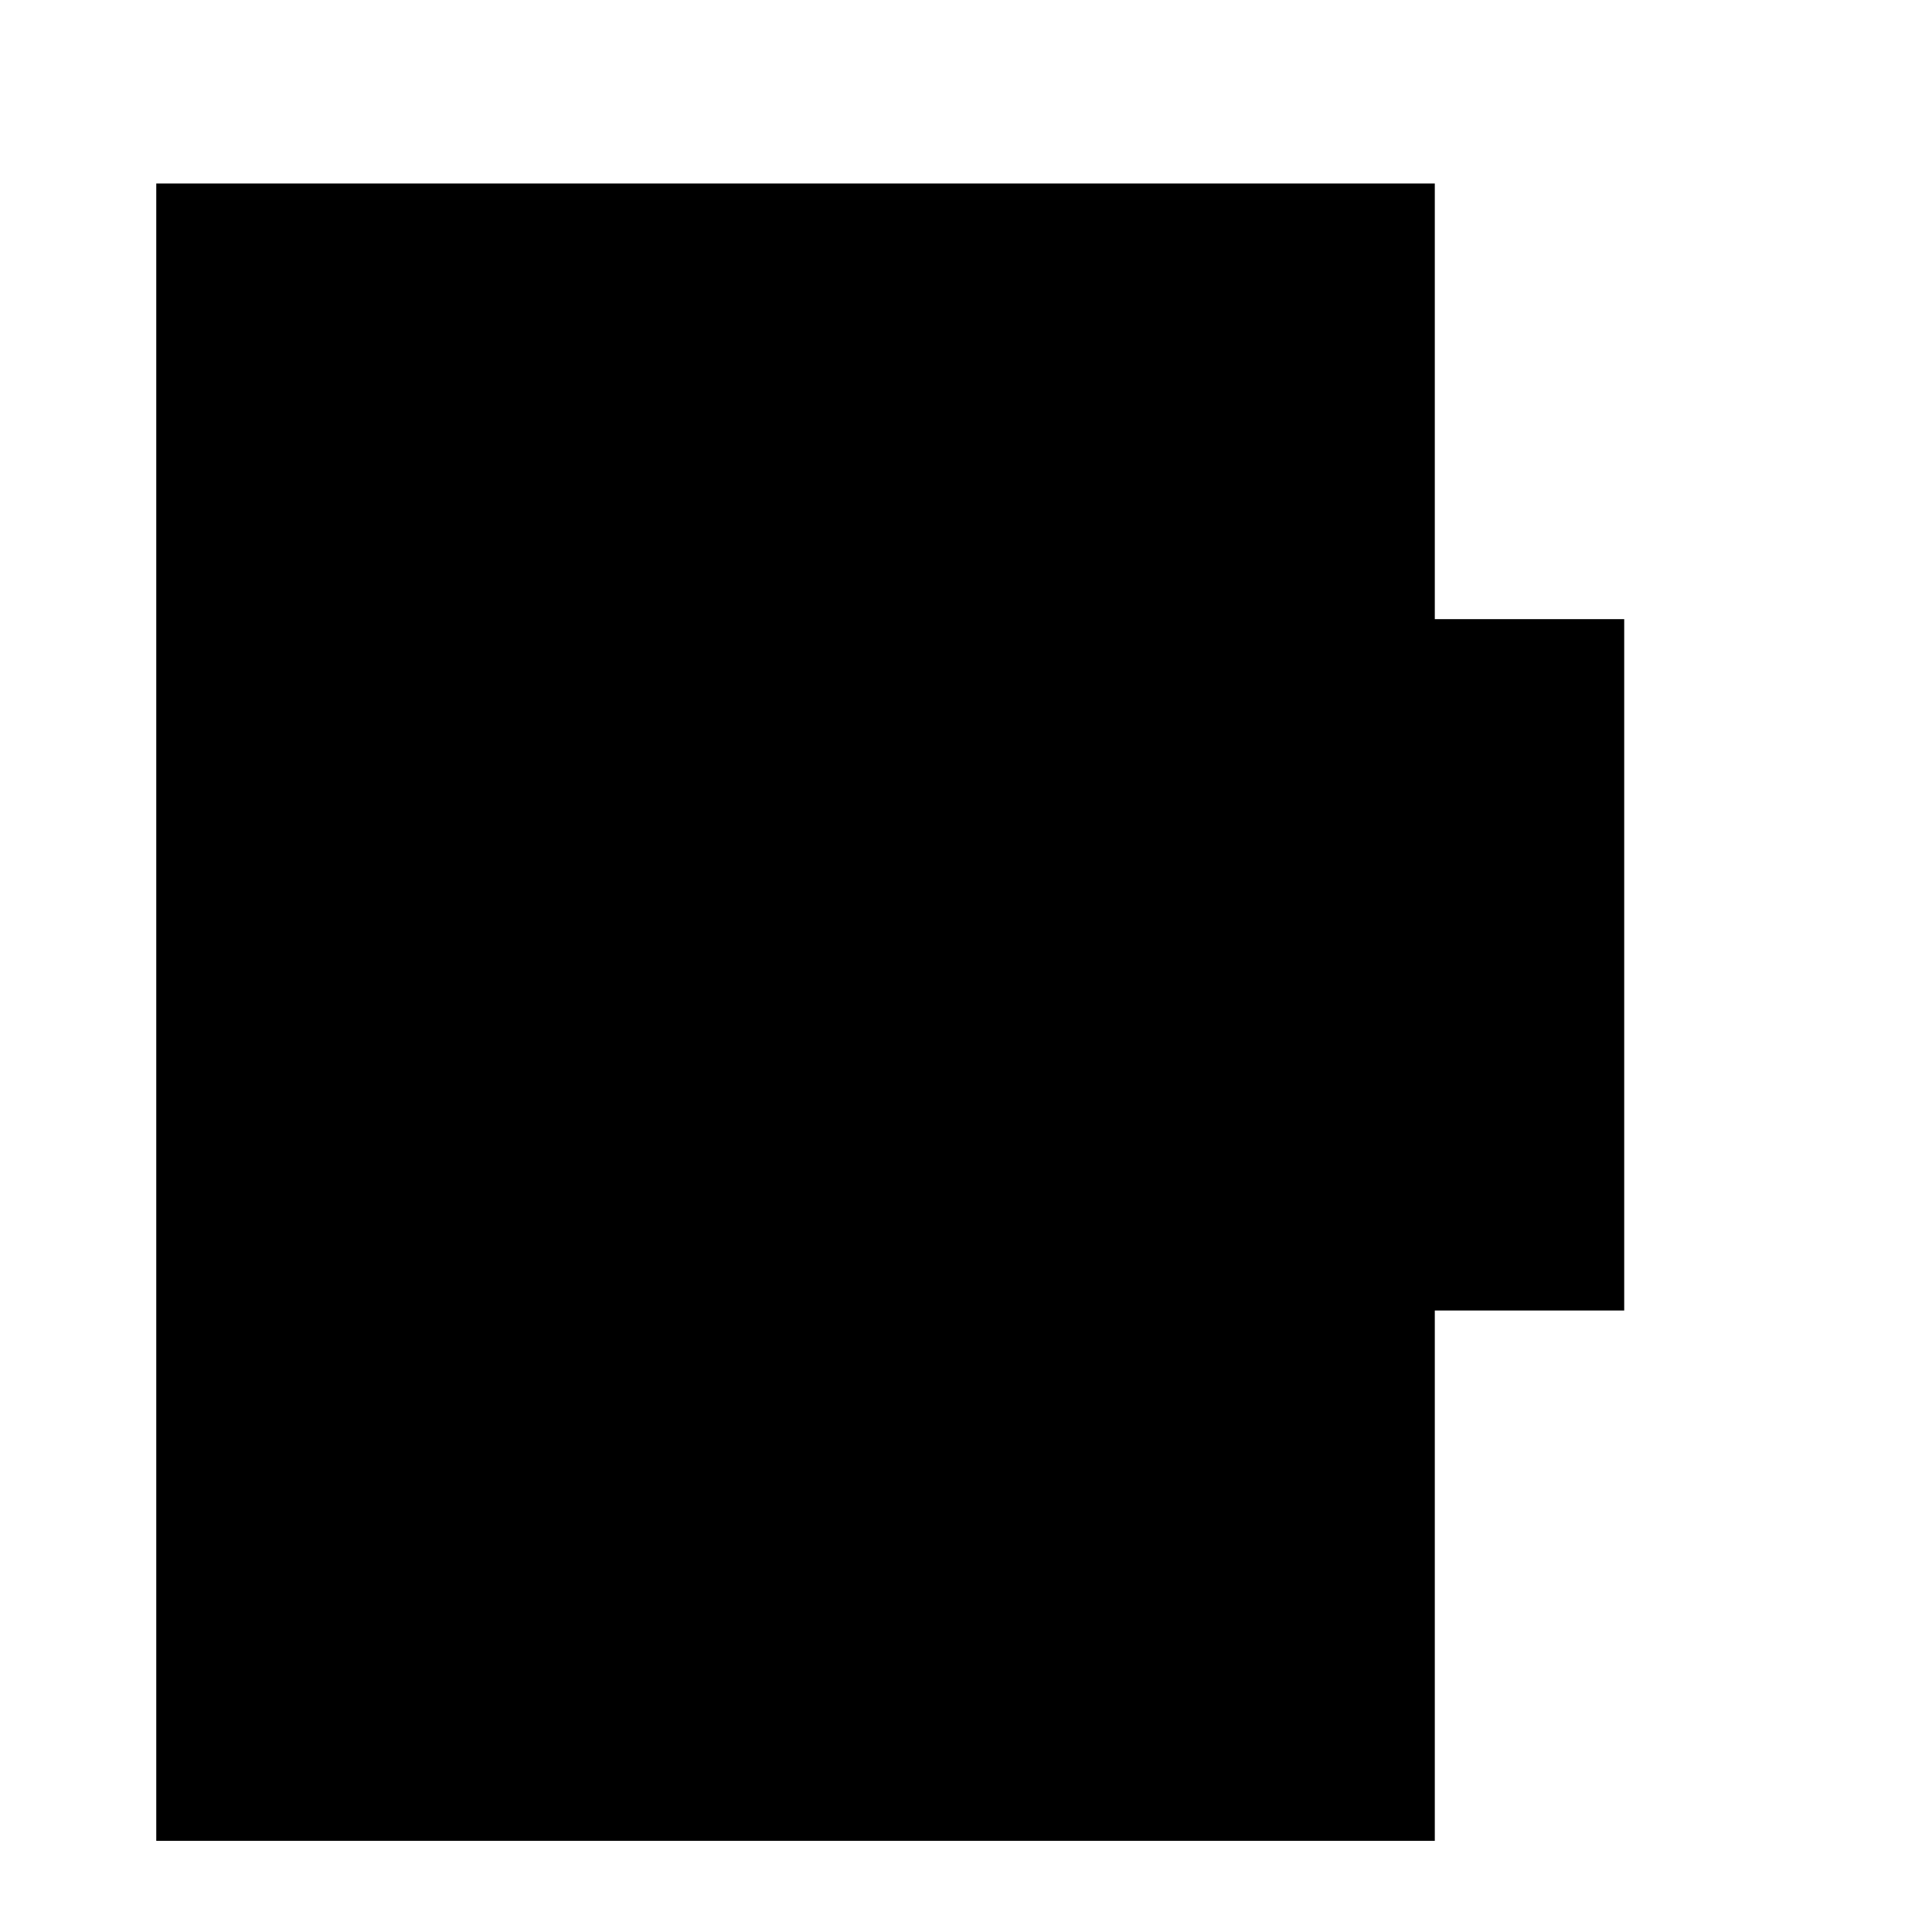 <svg width="102" height="102" xmlns="http://www.w3.org/2000/svg">
 <!-- Created with Method Draw - http://github.com/duopixel/Method-Draw/ -->
 <g>
  <title>background</title>
  <rect fill="none" id="canvas_background" height="104" width="104" y="-1" x="-1"/>
  <g display="none" overflow="visible" y="0" x="0" height="100%" width="100%" id="canvasGrid">
   <rect fill="url(#gridpattern)" stroke-width="0" y="0" x="0" height="100%" width="100%"/>
  </g>
 </g>
 <g>
  <title>Layer 1</title>
  <rect id="svg_1" height="86" width="66" y="10.438" x="9" stroke-width="1.5" stroke="#000" fill="#000000"/>
  <rect id="svg_2" height="35" width="9" y="33.438" x="76" stroke-width="1.5" stroke="#000" fill="#000000"/>
 </g>
</svg>